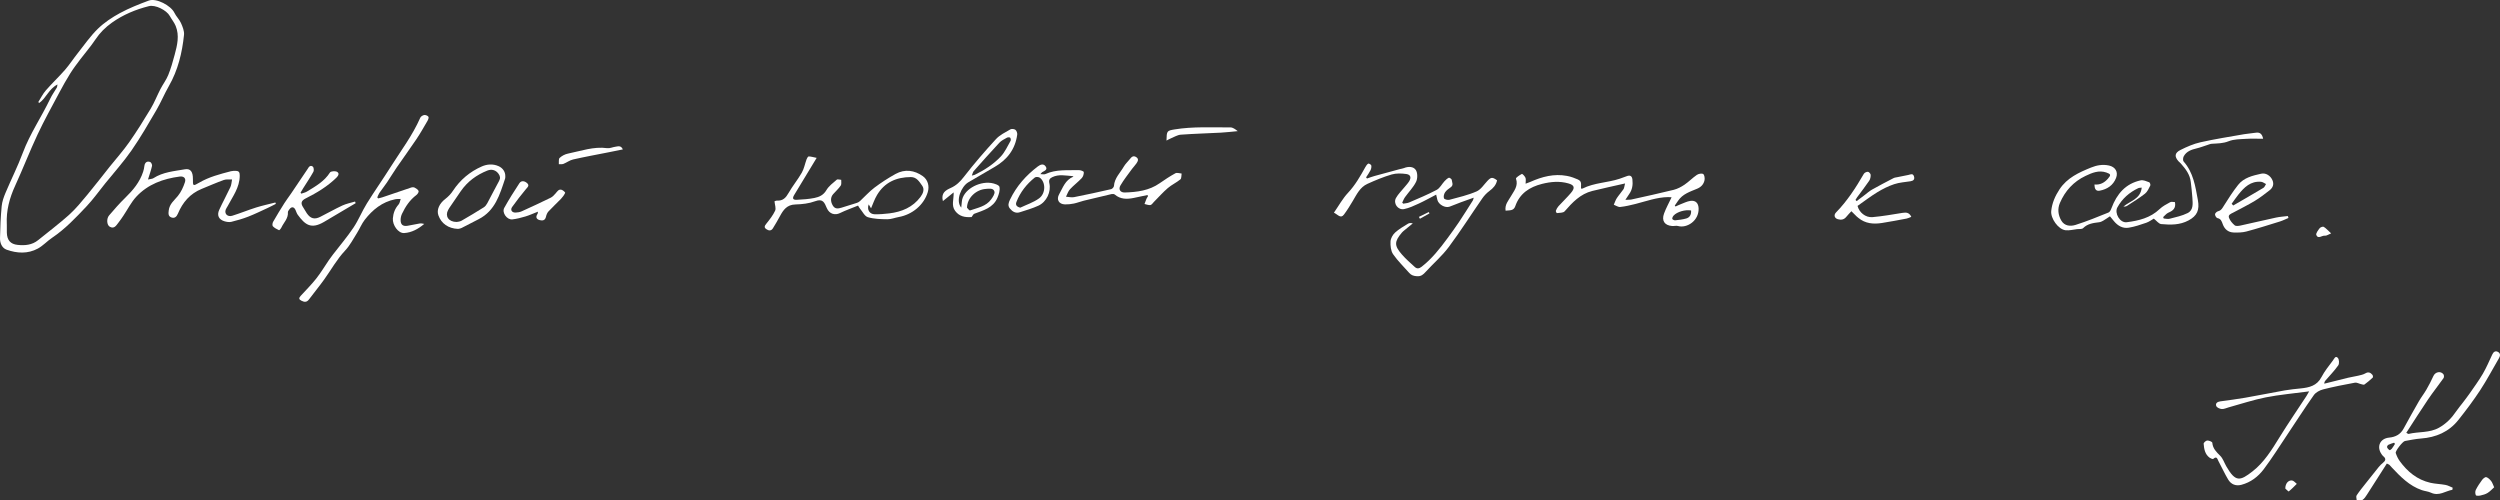<?xml version="1.0" encoding="UTF-8"?> <svg xmlns="http://www.w3.org/2000/svg" viewBox="0 0 2754.6 551.45"><rect x="0" y="0" width="2754.6" height="551.45" fill="#333333" stroke="none"/> <defs> <style>.d{fill:#fff;}</style> </defs> <g id="a"></g> <g id="b"> <g id="c"> <g> <path class="d" d="M63.3,93.09c-9.51,4.94-12.45,14.97-19.94,20.3l-1.23-.82c2.76-4.35,5.03-9.12,8.37-12.96,6.75-7.78,14.32-14.84,21.09-22.61,4.98-5.71,9.12-12.15,13.84-18.1,7.31-9.23,14.07-19.06,22.44-27.23,7.04-6.86,15.6-12.53,24.29-17.24,10.13-5.49,20.98-9.77,31.81-13.8,8.2-3.05,24.43,5.53,28.21,13.5,1.88,3.98,5.4,7.2,7.19,11.2,1.83,4.09,3.81,8.87,3.37,13.1-2.05,19.78-6.64,38.91-16.7,56.45-4.95,8.63-8.75,17.93-13.78,26.52-8.8,15.04-17.51,30.2-27.44,44.48-8.87,12.74-19.34,24.36-29.11,36.47-6.75,8.37-13,17.23-20.37,25.01-11.76,12.42-23.5,24.94-37.88,34.59-5.49,3.68-10.09,8.86-15.84,11.97-10.99,5.95-22.88,5.29-34.3,1.22-5.25-1.87-7.41-7.4-7.32-12.72,.2-11.77,.74-23.56,1.85-35.28,.48-5.03,2.28-10.08,4.27-14.79,6.18-14.7,13.41-28.99,18.98-43.91,7.85-21.04,20.59-39.48,30.17-59.57,2.06-4.33,4.95-8.27,7.38-12.43,.36-.61,.3-1.46,.66-3.35ZM7.52,246.99c0,3.16-.09,6.33,.02,9.49,.26,8.08,3.91,12.51,11.89,13.35,8.04,.85,15.94,.2,22.65-5.28,11.4-9.3,23.24-18.12,34.16-27.96,7.36-6.63,13.69-14.48,20.07-22.13,8.38-10.06,16.33-20.49,24.51-30.72,7.14-8.93,14.83-17.47,21.38-26.81,8.47-12.08,16.32-24.63,23.91-37.28,4.09-6.81,6.95-14.35,10.62-21.43,2.74-5.29,6.46-10.13,8.67-15.6,2.92-7.2,5.03-14.75,7.05-22.27,2.82-10.46,5.46-21.1,1.12-31.75-1.59-3.9-4.45-7.27-6.5-11.01-3.49-6.36-15.92-12.61-22.97-10.83-14.6,3.68-28.35,9.4-40.71,18.16-7.25,5.14-13.38,11.24-18.36,18.75-5.07,7.64-11.19,14.59-16.72,21.93-3.75,4.99-7.55,9.97-10.85,15.25-4.23,6.76-8.15,13.73-11.89,20.77-8.19,15.41-16.71,30.67-24.12,46.45-8.75,18.63-16.15,37.89-24.75,56.6-6.22,13.54-9.92,27.4-9.2,42.32Z"></path> <path class="d" d="M2307.73,203.31c6.56,.57,11.09-2.12,14.91-6.48,3.46-3.96,3.3-5.03-1.83-6.77-8.29-2.82-15.75,.35-22.99,3.81-13.16,6.29-22.43,16.46-28.15,29.78-2.79,6.49-1.96,13.18,1.43,19.19,3.57,6.32,10.21,6.75,15.9,4.95,12.31-3.89,24.3-8.81,36.28-13.65,1.56-.63,2.64-3.17,3.35-5.05,5.77-15.39,15.42-26.77,32.09-30.39,2.86-.62,6.34,1.04,9.36,2.13,.78,.28,1.63,2.75,1.2,3.58-1.63,3.18-3.17,6.86-5.83,8.96-6.27,4.93-13.14,9.09-19.83,13.47-1.03,.68-2.39,.87-3.97,.79,7.23-6.23,18.84-8.1,20.18-20.91-1.53,.22-2.82,.12-3.83,.6-9.84,4.67-17.69,11.54-22.99,21.18-3.5,6.37,2.8,17.3,10.28,16.35,13.18-1.67,26.05-4.73,36.27-14.5,3.28-3.14,7.53-5.37,11.58-7.55,1.44-.77,3.63-.12,5.3-.12,1.33,6.95-2.33,9.52-7.26,11.65-2.2,.95-3.83,3.19-5.73,4.85,.21,.52,.41,1.04,.62,1.56,2.19,.13,4.53,.82,6.55,.28,6.68-1.77,13.65-3.18,19.74-6.23,6.78-3.4,5.64-10.69,5.28-16.97-.33-5.78-1.13-11.54-1.75-17.31-.89-8.22-5.68-14.36-10.87-20.26-.77-.87-1.74-1.55-2.52-2.41-4.75-5.21-4.53-9.31,1.91-12.55,7.07-3.55,14.54-6.83,22.22-8.55,15.84-3.55,31.92-6.05,47.92-8.86,4.25-.75,8.59-.96,12.86-1.65,5.12-.83,7.19,1.88,8.2,6.66-6.5,0-12.75-.31-18.97,.09-6.42,.41-13.27,.32-19.05,2.64-6.25,2.51-12.33,2.38-18.6,2.79-1.6,.1-3.18,.82-4.75,1.32-3.92,1.24-7.76,2.77-11.75,3.72-5.83,1.38-11.36,3.22-14.39,8.8-.83,1.52-1.07,4.61-.13,5.67,10.79,12.11,12.97,27.5,15.71,42.38,2.05,11.15-.76,17.43-10.24,22.55-9.66,5.21-19.91,4.99-30.16,4.04-2.67-.25-5.05-3.63-8.15-6.02-2.19,1.24-5.03,3.44-8.24,4.55-6.37,2.2-12.84,4.41-19.46,5.48-6.5,1.06-11.95-2.1-16.16-7.17-1.37-1.65-2.73-3.32-4.46-5.41-2.54,1.67-4.92,3.38-7.44,4.85-1.36,.79-2.91,1.51-4.45,1.7-6.41,.79-12.67,1.49-17.68,6.51-1.28,1.28-4.33,.82-6.58,1.08-4.26,.49-8.62,1.7-12.79,1.22-8.04-.93-16.6-13.11-15.75-21.24,.92-8.8,4.29-16.53,9.17-23.9,8.39-12.65,21.27-18.47,34.55-23.88,6.45-2.63,12.98-3.81,19.95-2.28,6.97,1.53,10.36,7.11,7.77,13.7-3.22,8.19-9.78,12.45-18.05,14.02-4.39,.83-5.67-2.27-5.79-6.78Z"></path> <path class="d" d="M1469.76,234.35c5.4-7.77,9.65-15.63,15.56-21.93,7.96-8.49,13.52-18.3,19.06-28.27,.83-1.48,1.86-3.11,3.24-3.9,.59-.34,3.16,1.12,3.33,2.05,.32,1.68-.1,3.76-.89,5.34-1.35,2.72-3.21,5.18-4.86,7.75l1.02,1.29c2.73-.92,5.42-1.97,8.19-2.74,9.37-2.61,18.77-5.13,28.17-7.66,1.42-.38,2.94-.51,4.28-1.06,4.96-2.06,10.65-1.85,13.21,2.2,2.02,3.2,1.96,9.35,.22,12.91-3.02,6.15-8.14,11.24-12.2,16.9-1.3,1.81-2.06,4.02-3.07,6.04,.38,.38,.76,.76,1.14,1.14,2.18-.43,4.53-.49,6.53-1.35,10.2-4.43,20.53-8.66,30.33-13.87,3.54-1.88,5.66-6.35,8.57-9.5,1.4-1.51,2.99-3.03,4.81-3.86,.64-.29,3.09,1.37,3.19,2.3,.28,2.72,2.3,5.8-1.1,8.2-2.3,1.62-4.77,3.35-6.28,5.62-1.18,1.77-1.91,4.84-1.14,6.59,.54,1.23,4.17,2.08,6.01,1.59,10.07-2.7,20.37-5.08,29.87-9.21,4.79-2.08,8.14-7.57,12.01-11.65,3.96-4.16,5.46-4.32,10.58-.58-1.05,5.18-4.25,8.66-8.44,11.75-2.98,2.2-5.69,5.05-7.8,8.1-12.4,17.88-24.05,36.31-37.06,53.72-7.39,9.9-17.01,18.13-25.38,27.32-2.65,2.91-4.94,5.03-9.38,4.79-3.62-.2-6.4-.95-8.76-3.67-5.96-6.84-12.66-13.16-17.75-20.59-2.53-3.69-3.07-9.41-2.83-14.12,.18-3.38,2.46-7.37,5.04-9.74,4.2-3.86,9.34-6.73,14.24-9.78,1.36-.85,3.25-.85,5.26-.34-3.5,2.88-7.01,5.76-10.51,8.65-.51,.42-1,.89-1.42,1.4-8.49,10.06-8.7,14.32-.06,24.26,4.32,4.97,9.35,9.33,14.23,13.78,2.41,2.2,4.84,1.77,7.54-.33,11.29-8.78,19.97-19.87,28.35-31.25,4.32-5.87,8.62-11.76,12.67-17.81,5.26-7.87,10.27-15.91,15.34-23.9,.48-.76,.56-1.76,.97-3.11-5.07,1.81-9.65,3.4-14.19,5.09-4.16,1.55-8.25,3.32-12.43,4.82-4.77,1.72-11.98-2.27-13.35-7.28-.47-1.72-.81-3.48-1.38-5.98-6.66,3.45-12.84,6.93-19.26,9.89-5.19,2.39-10.52,4.89-16.05,6.02-6.78,1.39-12.3-6.24-8.97-12.24,2.38-4.29,6.09-7.83,9.21-11.7,1.77-2.19,3.76-4.24,5.25-6.6,2.62-4.14,1.7-7.43-3.06-8.1-5.29-.74-11.12-.96-16.15,.51-9.18,2.69-18.12,6.42-26.85,10.4-8,3.65-11.67,11.49-15.91,18.65-3.05,5.14-6.19,10.26-9.75,15.04-3.67,4.93-6.48,.33-11.13-2Z"></path> <path class="d" d="M1658.92,232.13c-1.06-6.77,3.08-10.97,5.7-15.61,3.47-6.14,8.59-11.51,5.75-19.72-.33-.96,3.99-3.88,6.52-5.18,.51-.26,3.2,2.48,3.93,4.24,.7,1.68,.15,3.88,.15,6.55,2.07-.78,3.74-1.33,5.34-2.04,12.82-5.71,26-9.21,40.17-6.56,2.27,.42,4.54,1,6.71,1.8,9.23,3.43,9.21,3.47,8.81,12.15,.61,0,1.32,.21,1.8-.03,12.82-6.47,27.38-6.33,40.72-10.76,2.66-.88,5.31-1.83,7.92-2.86,3.63-1.43,5.78-.26,6.22,3.64,.66,5.79-.09,11.28-3.61,16.16-1.23,1.71-2.33,3.51-4.15,6.26,2.95-.14,4.89,.04,6.7-.36,15.53-3.45,31.08-6.8,46.51-10.64,4.2-1.04,8.3-3.21,11.91-5.65,4.8-3.25,8.87-7.56,13.66-10.82,1.83-1.25,5.48-1.95,6.97-.93,1.43,.97,1.9,4.64,1.45,6.84-.9,4.41-3.78,7.52-8.17,9.35-7.77,3.25-16.08,5.78-21.07,13.44-1.13,1.73-2.34,3.4-3.52,5.1l.85,1.05c1.83-.83,3.63-1.76,5.51-2.47,3.53-1.34,7.03-3.14,10.7-3.71,5.85-.9,9,2.42,9.2,8.27,.46,13.66-12.94,22.17-22.74,19.38-1.97-.56-4.27,.19-6.39,.02-8.33-.66-11.88-5.74-8.96-13.75,2.18-5.97,5.34-11.58,8.33-17.92-1.16-.06-2.5-.22-3.83-.2-12.45,.2-24.03,4.52-35.9,7.54-5.57,1.42-11.23,2.73-16.92,3.35-2.23,.24-4.69-1.58-7.04-2.46,1.09-2.44,1.88-5.07,3.32-7.27,2.25-3.43,5.07-6.48,7.37-9.88,.82-1.22,.85-2.97,1.72-6.31-12.93,2.95-24.55,5.41-36.07,8.27-13.22,3.28-21.97,12.67-30.54,22.48-1.57,1.8-5.6,1.51-8.53,1.93-.27,.04-1.36-1.94-1.11-2.62,.68-1.79,1.65-3.6,2.93-5.01,4.47-4.93,9.35-9.49,13.65-14.56,4.76-5.61,4.02-8.61-2.8-10.54-9.62-2.73-19.35-1.9-28.98,.53-13.83,3.49-24.65,10.51-29.55,24.68-1.79,5.19-6.28,4.33-10.65,4.84Zm204.39-.21c-6.34-1.19-15.51,1.44-19.27,5.62-.86,.95-1.64,2.53-1.45,3.65,.12,.71,2.15,1.68,3.22,1.56,4.08-.43,8.23-.89,12.16-2.02,4.18-1.21,5.64-4.61,5.34-8.81Z"></path> <path class="d" d="M2702.14,539.66c-7.8,1.4-14.72,7.35-23.62,3.21-3.11-1.45-6.75-1.7-10.04-2.82-13.87-4.76-23.68-14.95-33.37-25.26-.79-.84-1.49-1.79-2.34-2.58-.46-.42-1.14-.6-2.86-1.46-7.26,11.39-14.48,22.8-21.81,34.14-1.42,2.19-2.95,4.63-5.05,5.96-1.58,1-4.16,.42-6.3,.55-.1-1.87-.99-4.26-.16-5.52,3.08-4.7,6.69-9.05,10.17-13.48,4.7-5.99,9.43-11.96,14.24-17.86,1.35-1.66,2.9-3.19,4.57-4.53,2.89-2.31,3.82-4.54,.5-7.24-.76-.62-1.36-1.46-1.93-2.27-5.84-8.23-1.83-17.37,8.29-18.33,7.16-.68,12.51-3.57,16-10.02,5.47-10.08,11.07-20.09,16.8-30.03,2.56-4.44,5.77-8.51,8.33-12.95,2.79-4.84,5.39-9.82,7.68-14.91,2.06-4.57,8.09-5.83,11.07-1.82,.7,.94,.76,3.21,.09,4.16-5.53,7.84-11.55,15.34-16.93,23.28-8.18,12.07-15.95,24.41-24.12,36.98,1.24,.63,2,1.37,2.55,1.24,11.06-2.7,22.94-.92,33.47-6.82,7.92-4.44,13.88-10.56,18.87-17.94,2.31-3.42,5.03-6.55,7.52-9.84,2.59-3.42,5.23-6.82,7.67-10.35,4.88-7.08,10-14.02,14.32-21.43,3.93-6.74,6.97-13.99,10.3-21.07,1.34-2.85,3.35-4.49,6.27-2.92,2.86,1.54,2.78,4.15,1.19,6.87-6.88,11.76-13.22,23.87-20.68,35.25-7.44,11.36-15.66,22.27-24.12,32.91-10.43,13.12-24.62,19.19-41.18,20.41-5.94,.44-11.82,1.68-17.7,2.74-2.44,.44-10.81,11.11-10.11,13.22,1.02,3.1,2.46,6.21,4.37,8.84,8.54,11.78,19.33,20.66,33.82,23.97,5.44,1.24,11.15,1.31,16.65,2.35,2.72,.51,5.26,2,7.88,3.04l-.29,2.34Zm-63.27-50.55c-.32-.44-.65-.88-.97-1.33-2.11,.74-4.3,1.3-6.27,2.3-.79,.4-1.7,1.99-1.47,2.66,.43,1.27,1.51,2.49,2.64,3.24,.38,.25,1.99-.81,2.61-1.6,1.3-1.64,2.32-3.5,3.46-5.28Z"></path> <path class="d" d="M1264.37,214.88c-5.12,1.09-10.23,2.21-15.36,3.25-7.4,1.5-14.51,1.51-20.73-3.78-.79-.67-2.46-.75-3.59-.49-10.18,2.34-20.34,4.76-30.48,7.27-3.67,.91-7.21,2.36-10.9,3.13-3.22,.67-6.58,1.04-9.86,.96-6.78-.18-9.79-5.34-6.39-11.28,4.04-7.06,6.47-15.55,15.78-19.37-.46-.19-.91-.51-1.38-.54-7.37-.55-14.8-2.29-21.97,1.15-2.91,1.4-4.1,3.14-3.28,6.71,2.17,9.39-3.04,20.53-11.97,24.69-6.58,3.06-13.66,5.06-20.59,7.3-4.57,1.48-8.11-.69-10.91-4.13-2.63-3.23-1.46-6.45,.13-9.78,7.11-14.87,17.67-26.77,30.74-36.64,2.96-2.24,6.12-3.13,8.36-.19,2.75,3.62-.78,5.07-3.49,6.47-.54,.28-.89,.91-2.16,2.27,2.48,0,4.26,.51,5.54-.08,11.83-5.44,24.45-3.98,36.84-4.36,1.9-.06,5.42,1.3,5.47,2.15,.12,2.2-.7,5.02-2.2,6.61-4.09,4.36-8.96,7.98-13.02,12.36-2.04,2.2-2.96,5.43-4.39,8.19,2.97,.19,6.06,1.02,8.88,.47,13.66-2.69,27.26-5.67,40.82-8.79,1.29-.3,3.06-2.22,3.14-3.49,.57-8.75,6.9-14.48,10.88-21.4,1.71-2.97,4.38-5.37,6.53-8.09,1.87-2.36,3.75-4.46,7.06-2.38,3.3,2.08,1.86,4.63,.39,6.87-1.44,2.2-3.4,4.04-4.94,6.18-4.35,6.01-9.03,11.85-12.77,18.23-2.49,4.26-.17,7.91,4.81,7.75,13.5-.43,26.77-2.06,38.34-10.16,5.63-3.94,11.4-7.75,17.42-11.04,1.71-.94,4.54,.16,6.85,.32-.4,2.2-.04,5.34-1.36,6.42-4.32,3.56-9.62,5.95-13.86,9.59-5.46,4.69-10.25,10.15-15.34,15.26-1.25,1.25-2.44,3.25-3.87,3.46-2.06,.3-4.31-.73-6.48-1.19,.71-1.9,1.37-3.82,2.16-5.68,.44-1.02,1.12-1.94,1.69-2.91-.18-.43-.35-.86-.53-1.29Zm-140.2,13.95c6.96-3.34,14.57-5.79,20.7-10.25,7.49-5.45,7.46-17.8,.88-22.75-1.26-.95-4.38-1.17-5.49-.28-9.04,7.23-16.09,16.13-20.32,27-1.2,3.07,.03,5.21,4.22,6.28Z"></path> <path class="d" d="M163.07,197.78c2.69-.62,4.62-.59,5.97-1.45,10.59-6.84,22.87-7.71,34.75-9.81,6.07-1.07,8.86,2.76,8.77,10.75-.09,7.79,.05,8.03,6.76,4.09,10.93-6.42,23-9.53,35.08-12.68,1.74-.45,3.64-.43,5.45-.39,3.51,.08,4.33,1.55,4.3,5.38-.1,13.08-7.79,22.86-13.38,33.58-.69,1.33-1.7,2.54-2.14,3.93-1.45,4.57,2.23,8.11,7.33,6.52,8.85-2.75,17.44-6.3,26.28-9.08,6.96-2.18,14.12-3.7,21.19-5.51l.48,1.55c-3.04,1.53-6.05,3.15-9.14,4.57-7.08,3.25-14.09,6.7-21.35,9.52-6.01,2.34-12.26,4.12-18.52,5.67-2.28,.56-5.02,.12-7.36-.55-6.48-1.86-8.8-6.53-5.98-12.7,3.87-8.45,8.39-16.59,12.3-25.02,1.17-2.53,1.25-5.57,1.83-8.38-3.02,.13-6.3-.45-9.02,.53-8.27,2.96-16.32,6.53-24.46,9.84-12.8,5.2-21.01,14.86-26.19,27.3-1.45,3.47-3.66,5.4-7.14,4.17-3.52-1.25-3.42-4.07-2.97-7.76,.88-7.22,6.02-10.95,10.06-15.91,3.53-4.33,6.04-9.81,7.8-15.17,1.42-4.29-1.24-6.83-5.76-6.23-18.23,2.39-35.04,8.48-47.8,22.18-5.7,6.12-9.54,13.95-14.27,20.98-1.75,2.6-3.52,5.22-5.47,7.67-2.4,3.02-4.55,7.22-9.49,4.48-3.32-1.84-3.87-8.85-.76-12.5,5.7-6.68,11.51-13.33,17.8-19.45,8.53-8.3,16-17.18,19.71-28.7,.65-2.03,1.12-4.15,1.36-6.27,.42-3.79,2.91-5.82,6.43-4.39,1.11,.46,2.29,2.98,2.01,4.25-1.02,4.63-2.65,9.12-4.47,15.02Z"></path> <path class="d" d="M416.63,218.61c1.51-.38,3.05-.65,4.52-1.15,10.64-3.61,21.26-7.3,31.92-10.84,1.18-.39,2.85-.42,3.9,.14,1.67,.89,3.68,2.17,4.26,3.75,.38,1.06-1.12,3.41-2.4,4.36-7.3,5.45-12.12,12.74-15.92,20.78-.96,2.03-1.48,4.45-1.49,6.69-.02,5.22,2.5,7.26,7.64,6.43,4.42-.71,8.78-1.77,13.2-2.49,1.66-.27,3.41-.04,5.18,.44-6.53,5.53-13.69,9.56-22.16,10.07-6.47,.39-12.98-8.74-12.4-16.19,.46-5.84,2.37-10.87,6.31-15.31,1.34-1.51,1.56-4.02,2.29-6.07-2.02,.1-4.1-.07-6.06,.34-14.27,2.92-24.89,11.49-33.53,22.63-3.42,4.41-5.52,9.82-8.53,14.58-4.15,6.57-7.8,13.7-13.06,19.27-9.1,9.66-15.38,21.16-22.99,31.78-5.4,7.53-11.31,14.69-16.87,22.11-2.36,3.15-4.83,3.15-8.14,1.51-2.98-1.48-3.28-2.93-1.16-5.26,5.81-6.37,11.96-12.47,17.29-19.22,5.12-6.48,9.38-13.65,14.05-20.5,1.39-2.04,2.87-4.02,4.37-5.97,7.58-9.86,15.7-19.36,22.61-29.67,5.62-8.38,9.4-17.98,14.73-26.58,8.39-13.53,17.58-26.56,26.08-40.03,11.31-17.92,24.22-34.88,32.8-54.46,.63-1.44,2.81-2.8,4.43-3.02,1.49-.2,3.87,.77,4.6,1.98,.59,.98-.37,3.27-1.18,4.66-3.93,6.75-7.78,13.57-12.13,20.05-7.1,10.57-14.63,20.85-21.84,31.35-3.65,5.31-6.93,10.88-10.54,16.22-2.68,3.96-5.69,7.7-8.4,11.64-.99,1.45-1.54,3.2-2.3,4.82l.88,1.15Z"></path> <path class="d" d="M2544.33,431.23c-16.99,2.27-32.57,3.6-47.82,6.61-13.79,2.71-27.21,7.25-40.8,10.97-2.56,.7-5.18,2.04-7.69,1.87-2.14-.14-5.3-1.54-6.01-3.22-1.27-2.99,1.1-4.76,4.25-5.2,9.21-1.29,18.44-2.42,27.59-4.02,14.52-2.53,28.96-5.5,43.48-8.07,5.85-1.03,11.8-1.59,17.72-2.2,9.36-.96,17.81-2.86,22.82-12.44,3.44-6.58,8.23-12.47,12.71-18.46,1.22-1.63,2.75-5.69,5.39-2.66,1.47,1.68,1.7,6.33,.4,8.17-4.18,5.94-9.34,11.2-14.11,16.73-.62,.72-1.2,1.47-1.28,3.44,8.75-2.19,17.48-4.43,26.25-6.54,3.7-.89,7.49-1.38,11.18-2.27,2.68-.64,5.53-1.2,7.85-2.57,3.39-2,5.71-.81,7.78,1.65,.57,.67,.8,2.59,.33,3.03-2.89,2.72-5.93,5.3-9.15,7.62-.73,.52-2.38-.1-3.56-.37-2.35-.53-4.83-2.03-6.99-1.63-11.75,2.16-23.5,4.45-35.07,7.4-3.72,.95-8,3.27-10.14,6.3-10.17,14.37-19.65,29.23-29.45,43.86-8.5,12.7-16.62,25.69-25.81,37.88-6.12,8.12-14.3,14.38-24.55,17.08-6.25,1.64-11.41-.52-14.61-5.86-3.92-6.54-7.04-13.55-10.68-20.26-1.11-2.05-1.72-6.11-5.7-2.43-.52,.48-2.86-.48-3.99-1.29-5.2-3.77-6.16-9.63-6.61-15.4-.09-1.17,2.49-3.52,3.92-3.58,1.92-.08,5.53,1.4,5.61,2.45,.54,6.43,4.48,10.19,8.71,14.39,3.06,3.03,4.47,7.7,6.7,11.59,10.23,17.83,15.24,16.23,28.99,5.52,12.7-9.9,21.15-23.71,29.59-37.38,9.51-15.4,19.78-30.34,29.7-45.49,.86-1.32,1.59-2.73,3.02-5.2Z"></path> <path class="d" d="M899.84,173.93c-8.82,14.55-16.83,27.68-24.75,40.86-2.32,3.86-1.47,5.59,2.94,5.35,6.46-.34,12.99-.73,19.3-2.01,5.24-1.06,9.98-3.09,13.17-8.56,2.66-4.55,7.33-8,11.45-11.55,.93-.8,3.26,.03,4.94,.11-.12,2.15,.52,4.81-.52,6.34-2.35,3.44-5.58,6.28-8.35,9.44-3.04,3.47-3.05,8.07-.45,12.5,2.45,4.17,5.99,3.51,9.62,2.43,5.72-1.7,11.43-3.48,17.1-5.35,1.21-.4,2.4-1.12,3.34-1.99,5.3-4.91,10.14-10.41,15.87-14.74,7.37-5.55,15.19-10.62,23.26-15.09,10.28-5.69,20.85-4.12,30.02,2.4,5.54,3.94,7.48,10.91,5.49,17.58-4.23,14.17-17.08,24.8-32.02,27.48-4.19,.75-8.34,2.48-12.5,2.44-7.23-.08-14.73-.24-21.55-2.28-3.53-1.05-5.86-6.18-8.68-9.5-.63-.74-1.07-1.64-2.1-3.26-6.69,2.73-13.53,5.13-20.01,8.28-5.38,2.62-11.53,1.06-14.37-5.46-2.6-5.99-4.16-10.87-12.82-7.65-6.82,2.54-14.54,3.38-21.89,3.58-9.22,.24-13.25,5.98-16.95,12.88-2.44,4.54-5.05,8.99-7.76,13.38-1.97,3.19-4.78,2.68-7.33,.89-2.82-1.99-1.67-3.79,.2-6.12,3.58-4.45,7.21-9.07,9.58-14.19,1.19-2.58-.33-6.42-.69-10.34,.51-.14,1.72-.83,2.9-.76,6.39,.37,9.62-3.16,12.6-8.4,4.39-7.74,10.19-14.68,14.6-22.41,2.54-4.46,3.45-9.84,5.26-14.75,.45-1.21,1.54-3.12,2.31-3.11,2.53,.05,5.05,.84,8.76,1.58Zm57.34,51.24c-2.24,5.92,1.03,10.76,6.41,10.9,5.44,.14,10.94-.3,16.35-.97,13.65-1.7,25.68-6.62,34.26-18.07,2.92-3.9,4.72-8.53,1.87-12.45-3.03-4.17-5.91-9.53-12.51-9.49-15.84,.1-28.84,5.77-37.18,19.72-2.91,4.86-4.71,10.39-6.62,14.73-.44-.74-1.52-2.55-2.59-4.36Z"></path> <path class="d" d="M1070.56,239.15c-6.99,.51-13.42-.46-18.1-6.72-4.54-6.08-1.4-12.7-1.7-20.45-4.35,3.52-7.91,6.41-11.85,9.59-2.35-9.08,3.32-12.08,8.78-14.54,6.1-2.76,10.26-6.88,14.4-12.23,11.12-14.37,23.05-28.17,35.34-41.56,4.21-4.59,10.36-7.5,15.89-10.72,1.36-.79,4.26-.45,5.53,.55,1.29,1.01,2.19,3.57,1.96,5.28-2.16,16.08-11.01,27.59-24.88,35.58-9.72,5.6-19.39,11.27-29.06,16.97-7.54,4.45-14.41,20.13-7.73,27.84,.25-2.45,.51-4.42,.64-6.41,.8-12.74,18.26-22.8,32.36-20.72,3.32,.49,8.61,2.2,9.09,4.25,.85,3.68-.65,8.31-2.24,12.08-4.71,11.12-15.49,13.83-25.49,17.58-1.18,.44-1.85,2.23-2.94,3.63Zm.24-45.68c2.07-.55,2.75-.62,3.32-.9,10.64-5.21,20.61-11.6,28.67-20.21,4.53-4.84,7.34-11.31,10.71-17.18,.49-.86,.19-2.91-.51-3.5-.7-.59-2.6-.47-3.57,.07-2.89,1.61-6.05,3.12-8.25,5.48-9.62,10.29-18.97,20.83-28.33,31.37-.86,.97-1.09,2.51-2.05,4.88Zm-5.32,35.37c.53,.49,2.52,3.32,3.4,3.01,8.31-2.94,17.6-4.37,23.23-12.21,1.82-2.53,4.31-6.23,3.62-8.56-1.22-4.16-6-3.17-9.55-2.92-10.65,.74-20.44,9.71-20.71,20.68Z"></path> <path class="d" d="M391.84,223.89c-11.63,6.9-23.23,13.85-34.9,20.67-14.32,8.36-20.85,3.03-28.87-7.91-1.15-1.57-1.66-3.59-2.51-5.39-1.7-3.59-4.47-3.81-6.77-.5-.66,.95-1.64,2.09-1.56,3.07,.51,6.91-4.6,11.36-7.18,16.89-.55,1.19-2.24,3.11-2.59,2.94-2.45-1.14-5.01-2.43-6.82-4.35-.8-.84-.47-3.58,.29-4.91,3.94-6.92,8.12-13.72,12.37-20.46,2.29-3.63,4.93-7.02,7.34-10.57,6.03-8.9,12.02-17.83,18.02-26.74,.19-.28,.41-.53,.55-.83,1.19-2.44,3.27-4.01,5.48-2.16,1.09,.91,1.4,4.22,.62,5.63-3.46,6.22-7.46,12.14-11.25,18.17-1,1.6-1.93,3.24-2.9,4.86,.27,.36,.54,.72,.81,1.08,2.07-.74,4.34-1.16,6.19-2.28,9.48-5.78,19.21-11.2,25.47-21.08,.89-1.41,5.73-1.79,7.69-.71,2.89,1.58,1.64,4.25-.67,6.51-9.89,9.63-21.51,16.65-33.73,22.76-5.08,2.54-5.94,5.39-2.7,10.16,1.4,2.05,2.48,4.33,3.9,6.36,4.04,5.78,8.37,7.02,14.67,3.88,8.19-4.08,16.13-8.68,24.42-12.52,4.41-2.04,9.34-2.96,14.03-4.39,.2,.61,.41,1.21,.61,1.82Z"></path> <path class="d" d="M2521.51,240.16c-3.15,1.32-6.23,2.9-9.48,3.91-12.27,3.82-24.52,7.71-36.93,11.03-4.4,1.18-9.22,1.2-13.83,1.09-6.11-.14-10.2-3.61-12.22-9.33-1.07-3.03-1.96-5.79-5.85-6.55-1.18-.23-2.66-2.76-2.61-4.19,.04-1.2,1.95-3,3.33-3.34,3.52-.87,4.74-3.41,6.47-6.16,4.9-7.83,9.94-15.63,15.65-22.89,6.33-8.05,16.06-10.22,25.44-12.34,5.08-1.15,10.22,2.14,12.41,7.21,1.9,4.4,.43,8.25-3.11,11.02-5.3,4.14-10.65,8.29-16.39,11.75-7.68,4.62-15.74,8.6-23.66,12.83-2.47,1.32-6.06,2.43-4.69,5.89,1.22,3.11,3.66,6.02,6.25,8.18,1.28,1.07,4.22,.71,6.25,.27,13.11-2.84,26.16-5.98,39.28-8.8,4.28-.92,8.7-1.16,13.06-1.71,.21,.71,.42,1.41,.63,2.12Zm-62.59-15.63l1.76,1.88c11.1-6.45,22.24-12.84,33.25-19.44,1.32-.79,1.92-2.76,2.86-4.18-1.81-.86-3.57-2.33-5.44-2.49-11.55-1-18.68,6.13-25.12,14.25-2.56,3.23-4.88,6.64-7.31,9.98Z"></path> <path class="d" d="M504.75,252.21c-10.85-.37-18.53-6.01-21.72-14.98-2.16-6.07,1.07-13.01,7.62-18.03,3.19-2.45,6.15-5.53,8.36-8.89,8.01-12.17,18.75-21.16,31.89-26.93,5.66-2.48,12.18-3.09,18.44-.31,4.58,2.03,7.56,6.19,7.43,11.2-.02,.83,.05,1.72-.21,2.48-5.85,17.5-10.86,35.54-29.31,44.83-6.23,3.13-12.34,6.48-18.59,9.57-1.57,.77-3.43,.94-3.89,1.06Zm-1.65-7.64c.91-.21,3.43-.25,5.35-1.34,8.34-4.75,16.56-9.73,24.68-14.84,1.6-1,2.88-2.81,3.81-4.52,4.41-8.15,8.52-16.47,13.01-24.58,1.64-2.97,1.14-5.27-.63-7.77-2.85-4.02-7.38-5.56-12.32-3.59-11.97,4.79-22.02,12.13-29.39,22.86-4.22,6.14-8.42,12.29-12.62,18.45-.46,.68-.85,1.42-1.24,2.15-3.61,6.61,.32,13.11,9.36,13.18Z"></path> <path class="d" d="M2045.71,221.6c2.75-2.08,5.49-4.17,8.24-6.25,2.89-2.17,5.59-4.66,8.71-6.43,7.78-4.4,15.73-8.51,23.66-12.63,1.27-.66,2.83-.79,4.26-1.09,4.04-.83,8.09-1.61,12.12-2.44,2.32-.48,5.01-2.12,6.18,1.51,1.05,3.26-.46,4.93-3.77,5.44-6.05,.93-12.3,1.32-18.04,3.23-6.41,2.14-12.63,5.25-18.42,8.78-7.58,4.63-14.66,10.08-21.94,15.17,1.79,7.13,8.79,13.03,16.54,12.35,11.03-.97,21.97-2.92,32.92-4.68,4.11-.66,7.54-.53,9.78,4.37-1.85,.7-3.42,1.56-5.1,1.88-9.09,1.72-18.19,3.46-27.33,4.9-9.3,1.46-18.25,.7-25.91-5.65-.64-.53-1.32-1.03-1.91-1.6-1.94-1.89-3.84-3.81-5.76-5.72-1.86,2.03-3.84,3.96-5.54,6.1-2.53,3.18-5.64,3.76-9.35,2.71-3.78-1.07-4.8-4.63-2.05-7.45,12.38-12.65,21.85-27.37,30.67-42.58,.74-1.27,3.03-2.35,4.51-2.24,1.14,.09,2.96,2.15,3,3.38,.08,2.19-.43,4.77-1.64,6.55-4.19,6.16-8.79,12.03-13.21,18.03-.7,.96-1.25,2.02-1.88,3.04,.41,.44,.82,.89,1.24,1.33Z"></path> <path class="d" d="M592.71,233.22c-5,1.96-9.23,3.91-13.64,5.25-4.73,1.43-9.59,2.68-14.49,3.27-5.94,.71-11.86-7.49-8.97-12.7,5.15-9.27,10.81-18.27,16.65-27.12,2.09-3.17,5.53-2.67,8.29-.35,3.3,2.77,.85,4.54-1.09,6.87-5.28,6.35-10.35,12.9-15.16,19.63-2.29,3.2-.31,6.28,3.76,6.15,2.27-.07,4.71-.46,6.76-1.38,10.73-4.85,21.41-9.82,31.98-15,2.13-1.05,3.9-3.05,5.51-4.89,1.87-2.14,3.39-4.98,6.79-3.72,1.5,.55,3.86,2.81,3.64,3.26-1.12,2.37-2.73,4.61-4.56,6.52-4.54,4.75-9.41,9.17-13.88,13.99-1.39,1.5-2.26,3.74-2.71,5.78-.97,4.38-4.08,4.59-7.22,3.68-3.7-1.08-4.26-3.74-2.02-6.92,.24-.34,.16-.92,.35-2.31Z"></path> <path class="d" d="M1285.28,154.9c.24-10.53,.35-10.9,8.9-12.3,20.4-3.33,41-2.08,61.53-2.22,2.7-.02,5.42,2.04,8.07,4.12-6.19,.57-12.38,1.33-18.58,1.66-14.72,.8-29.47,1.15-44.17,2.24-3.76,.28-7.39,2.63-11.04,4.11-1.4,.57-2.7,1.35-4.71,2.38Z"></path> <path class="d" d="M686.28,164.63c-5.57,1.12-10.67,2.17-15.78,3.18-13.02,2.59-26.09,4.96-39.03,7.89-3.74,.84-7.05,3.44-10.69,4.88-1.49,.59-3.36,.25-5.05,.34,.23-2.37-.42-5.7,.89-6.92,2.45-2.28,5.88-4.09,9.18-4.75,14.26-2.86,28.21-8.04,43.23-6,2.95,.4,6.13-1.21,9.24-1.6,2.67-.33,5.85-1.78,8.01,2.98Z"></path> <path class="d" d="M2748.18,536.92c-2.28,2.01-4.51,4.52-7.24,6.23-2.33,1.45-5.19,2.21-7.91,2.83-1.66,.37-4.7,.43-5.05-.33-.77-1.65-.86-4.24-.05-5.85,1.94-3.89,4.39-7.57,6.99-11.07,1.07-1.44,3.4-3.34,4.55-3,2.07,.61,3.95,2.54,5.4,4.33,1.28,1.59,1.86,3.73,3.32,6.86Z"></path> <path class="d" d="M2568.53,257.16c-3.17,1.24-5.13,2.77-6.86,2.53-3.28-.45-7.48,4.15-9.47-.75-.71-1.76,1.96-5.24,3.67-7.48,.84-1.1,3.6-2.09,4.5-1.53,2.57,1.58,4.63,3.98,8.16,7.22Z"></path> <path class="d" d="M2518.03,538.29c.02-5.63,3.38-9.39,7.47-8.87,1.86,.24,3.47,2.41,5.2,3.7-2.91,2.86-5.72,5.85-8.9,8.38-.29,.23-2.93-2.49-3.77-3.22Z"></path> <path class="d" d="M1575.04,235.13c-3.51,1.97-7.02,3.94-10.52,5.91-.37-.69-.73-1.38-1.1-2.07,3.63-1.78,7.25-3.56,10.88-5.34l.74,1.5Z"></path> </g> </g> </g> </svg> 